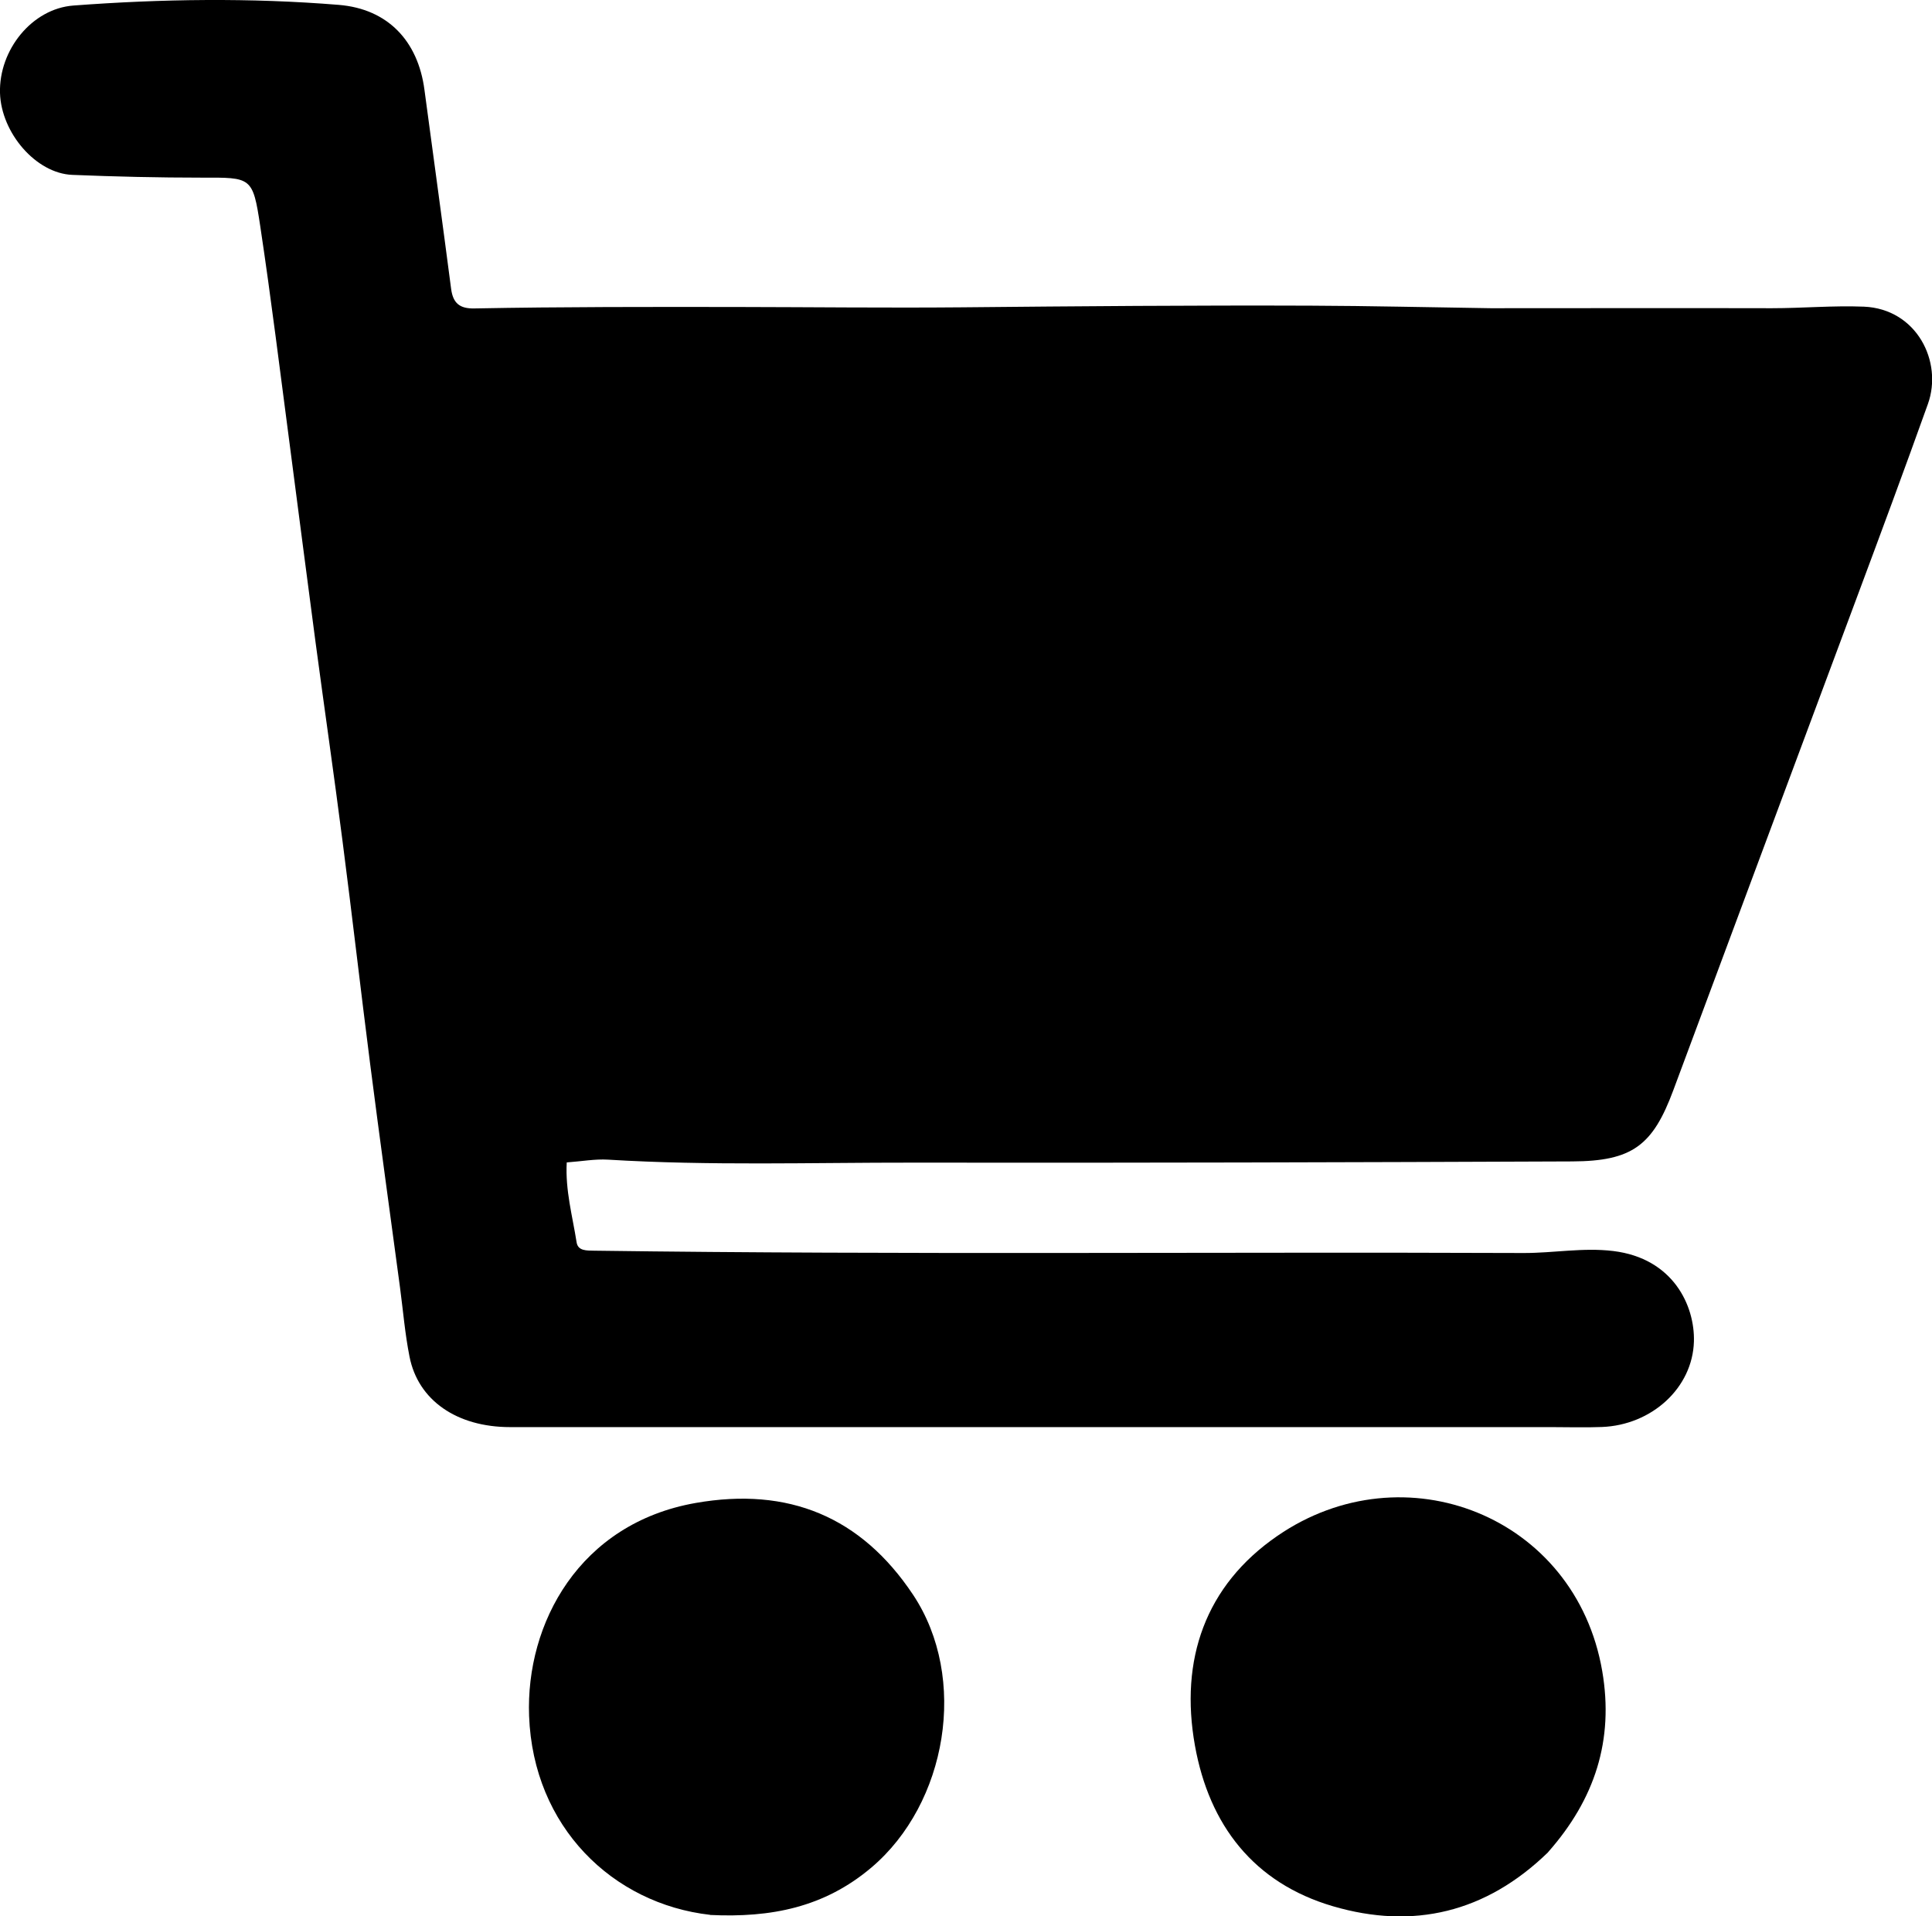 <?xml version="1.0" encoding="UTF-8"?>
<svg xmlns="http://www.w3.org/2000/svg" id="Layer_2" data-name="Layer 2" viewBox="0 0 174.47 173.03">
  <g id="Layer_1-2" data-name="Layer 1">
    <g>
      <path d="m134.62,27.83c8.6,0,16.99-.02,25.39,0,2.77,0,5.52-.25,8.31-.14,4.76.2,7.15,4.96,5.78,8.79-2.11,5.9-4.29,11.77-6.48,17.64-5.5,14.78-11.02,29.54-16.51,44.32-1.85,4.98-3.69,6.41-9.14,6.43-19.83.08-39.67.14-59.5.11-9.19-.01-18.38.29-27.56-.27-1.17-.07-2.36.15-3.73.25-.14,2.51.52,4.85.89,7.21.12.79.91.75,1.61.76,27.96.38,55.93.1,83.89.21,2.71.01,5.39-.51,8.11-.18,5.43.66,7.38,4.95,7.29,8.17-.12,4.19-3.81,7.55-8.32,7.72-1.52.06-3.04.01-4.56.01-31.34,0-62.68,0-94.02,0-4.82,0-8.32-2.42-9.09-6.37-.41-2.06-.58-4.17-.86-6.26-.9-6.71-1.83-13.42-2.69-20.13-.86-6.72-1.63-13.45-2.5-20.17-.77-6-1.64-11.99-2.44-17.98-.78-5.86-1.53-11.73-2.3-17.6-.88-6.65-1.69-13.31-2.69-19.94-.67-4.46-.8-4.38-5.28-4.37-3.9,0-7.8-.09-11.69-.25C3.25,15.66.11,12,0,8.4-.11,4.51,2.89.78,6.63.5c7.98-.6,15.98-.71,23.96-.06,4.43.36,7.16,3.26,7.74,7.67.8,5.99,1.63,11.98,2.41,17.98.17,1.29.78,1.79,2.1,1.76,7.93-.15,15.86-.14,23.79-.13,6.73.01,13.47.09,20.2.03,10.51-.1,21.02-.19,31.53-.15,5.35.02,10.7.15,16.25.23Z"></path>
      <path d="m64.13,172.9c-8.81-1-15.98-7.95-16.35-17.96-.31-8.35,4.53-17.38,15.04-19.23,8.37-1.47,14.94,1.24,19.63,8.28,5.02,7.54,3.07,18.86-3.76,24.64-4.27,3.61-9.08,4.54-14.56,4.28Z"></path>
      <path d="m139.8,167.25c-5.62,5.46-12.19,7-19.44,4.87-7.14-2.1-11.16-7.32-12.45-14.5-1.39-7.75.93-14.46,7.45-18.94,11.42-7.86,26.92-1.82,29.33,12.21,1.07,6.24-.67,11.58-4.89,16.35Z"></path>
    </g>
  </g>
</svg>
